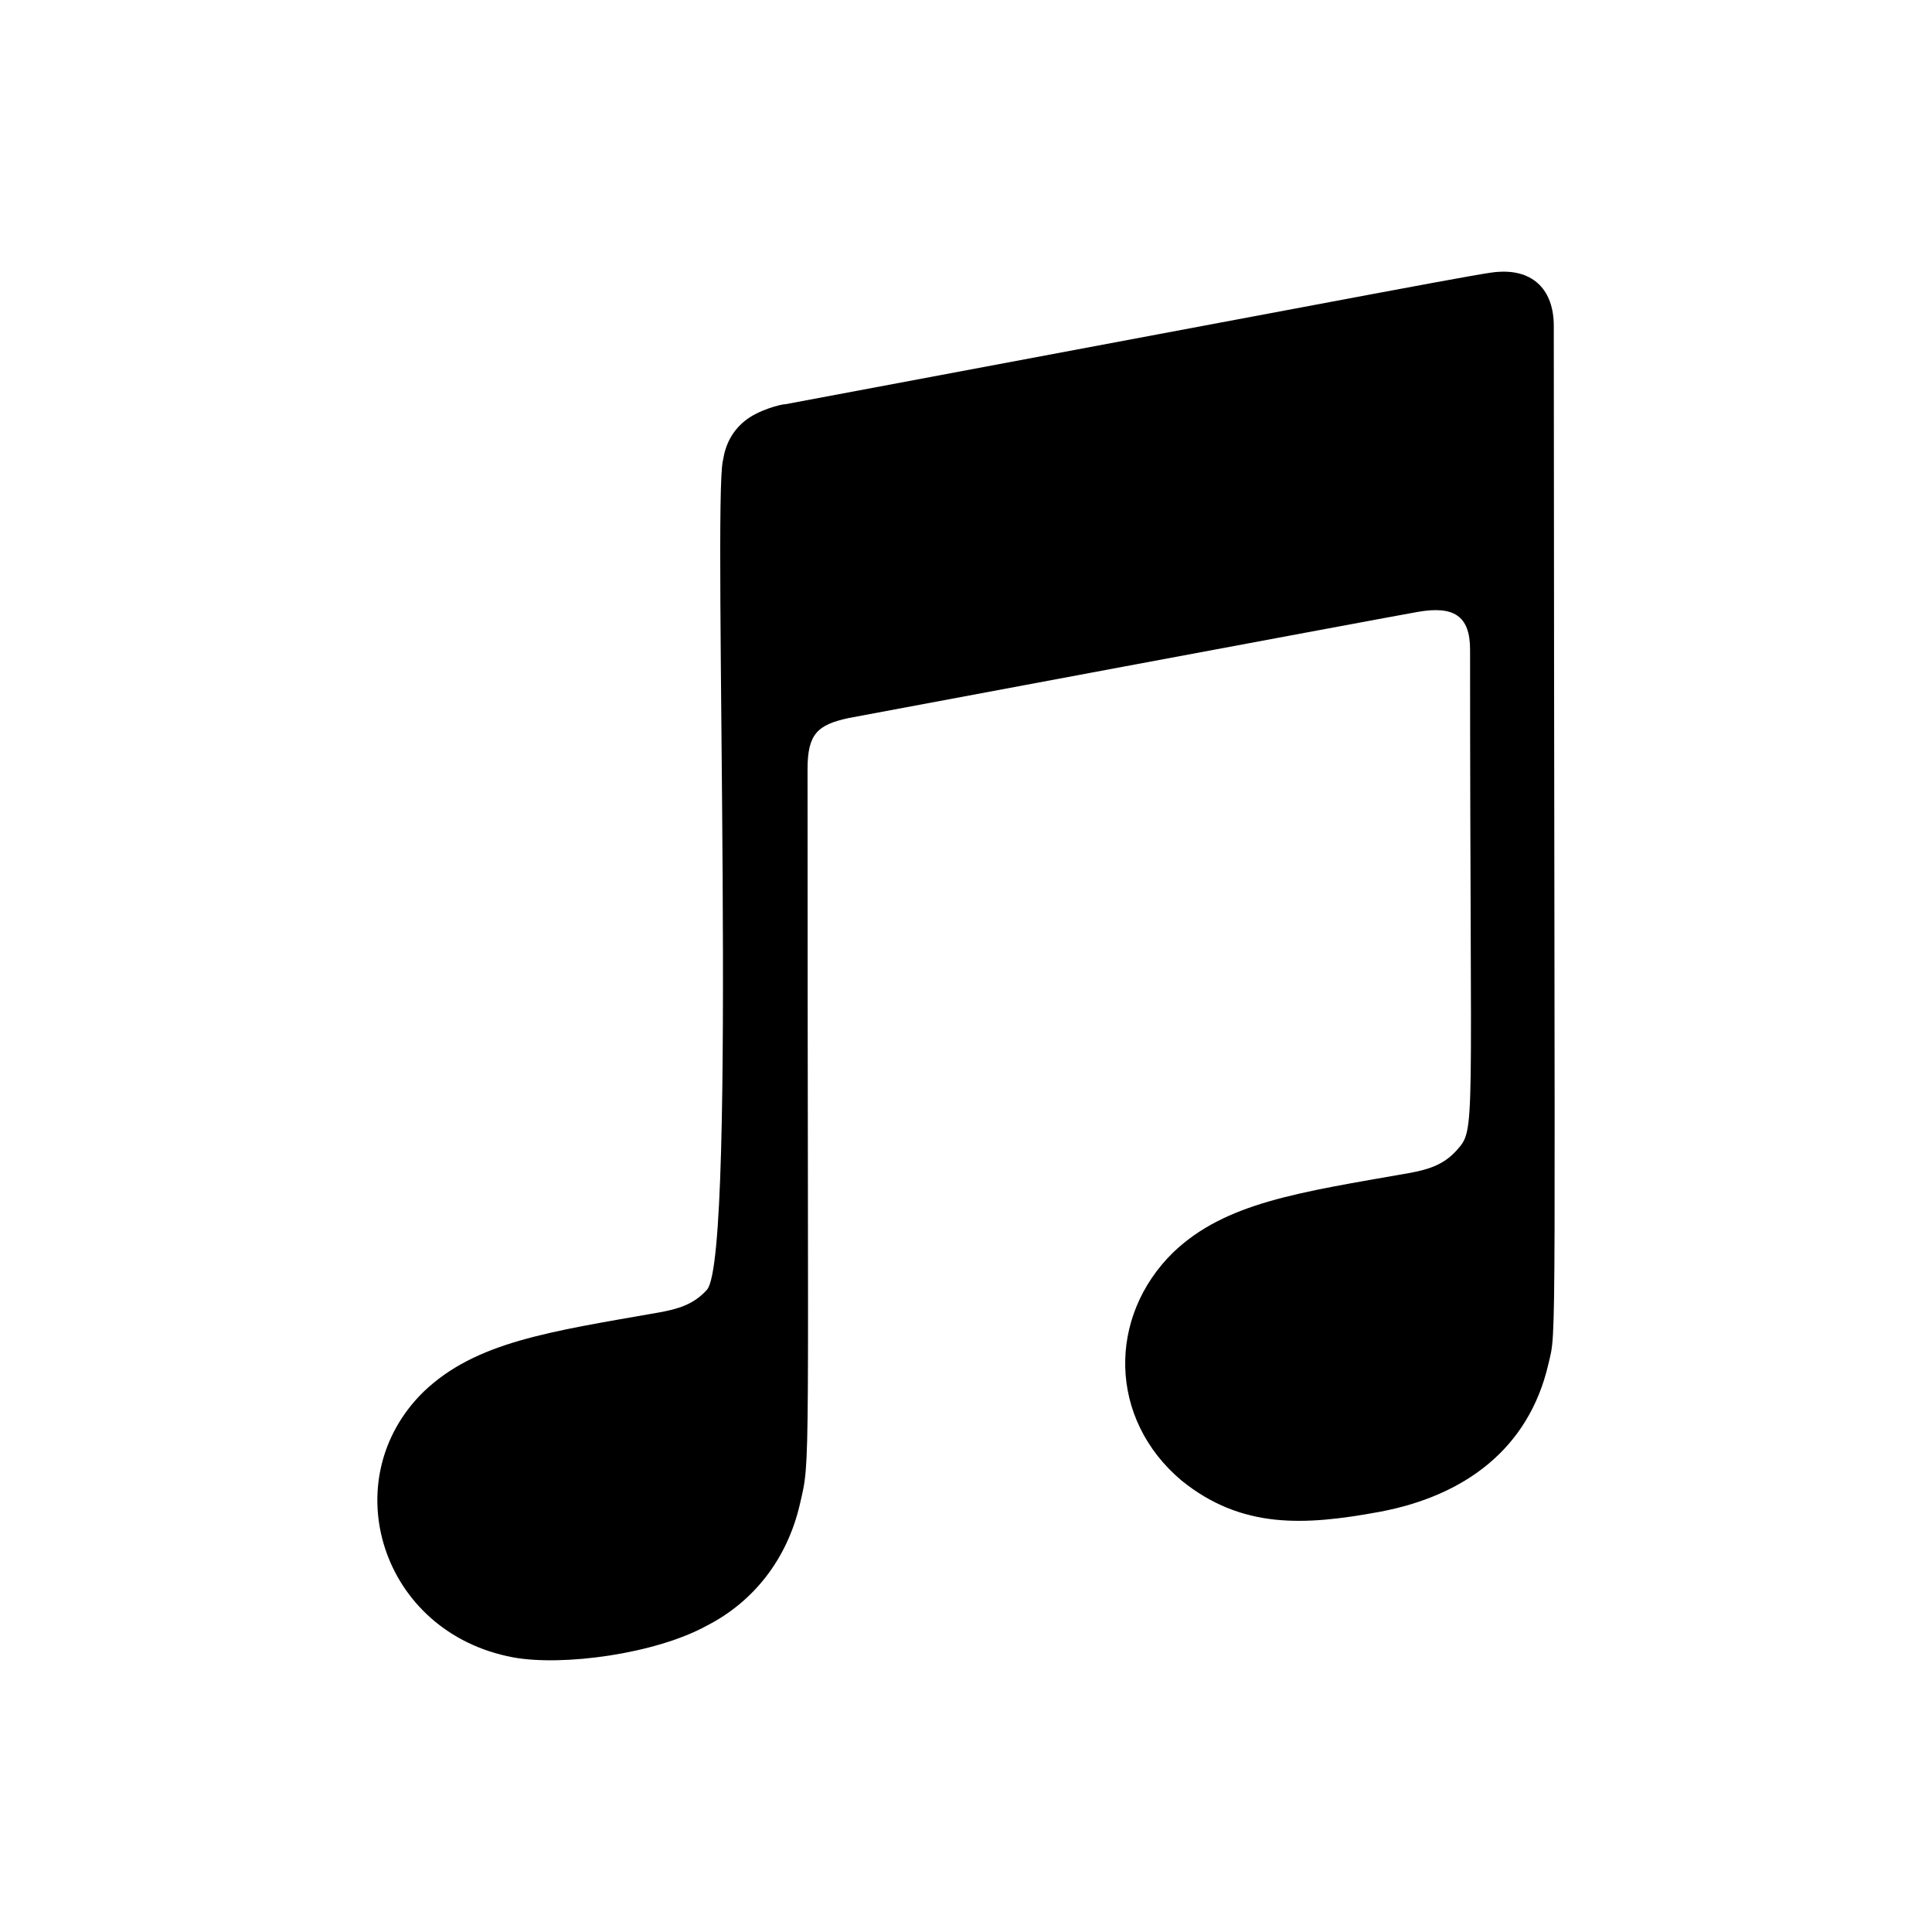<svg width="64" height="64" viewBox="0 0 64 64" fill="none" xmlns="http://www.w3.org/2000/svg">
<path d="M51.288 45.204C50.638 47.989 48.525 49.555 45.692 50.083C43.204 50.541 41.132 50.653 39.141 49.046C36.714 47.003 36.684 43.618 38.867 41.484C40.593 39.837 43.021 39.502 46.667 38.861C47.276 38.749 47.804 38.607 48.251 38.109C48.901 37.377 48.698 37.692 48.698 21.52C48.698 20.381 48.139 20.066 46.971 20.269C46.139 20.412 28.112 23.786 28.112 23.786C27.076 24.01 26.751 24.315 26.751 25.484C26.751 49.341 26.863 48.243 26.497 49.829C26.07 51.679 24.933 53.072 23.43 53.844C21.724 54.79 18.636 55.206 16.991 54.901C12.604 54.078 11.06 49.006 14.036 46.099C15.762 44.452 18.189 44.116 21.835 43.476C22.445 43.364 22.973 43.222 23.42 42.724C24.445 41.555 23.602 16.64 23.948 15.258C24.029 14.729 24.253 14.282 24.669 13.947C25.095 13.591 25.867 13.388 26.03 13.388C46.748 9.505 49.277 9.006 49.632 9.006C50.8 8.925 51.471 9.616 51.471 10.796C51.491 45.814 51.582 43.933 51.288 45.204Z"/>
<style>
  path { fill: #000; }
  @media (prefers-color-scheme: dark) {
    path { fill: #FFF; }
  }
</style>
</svg>
